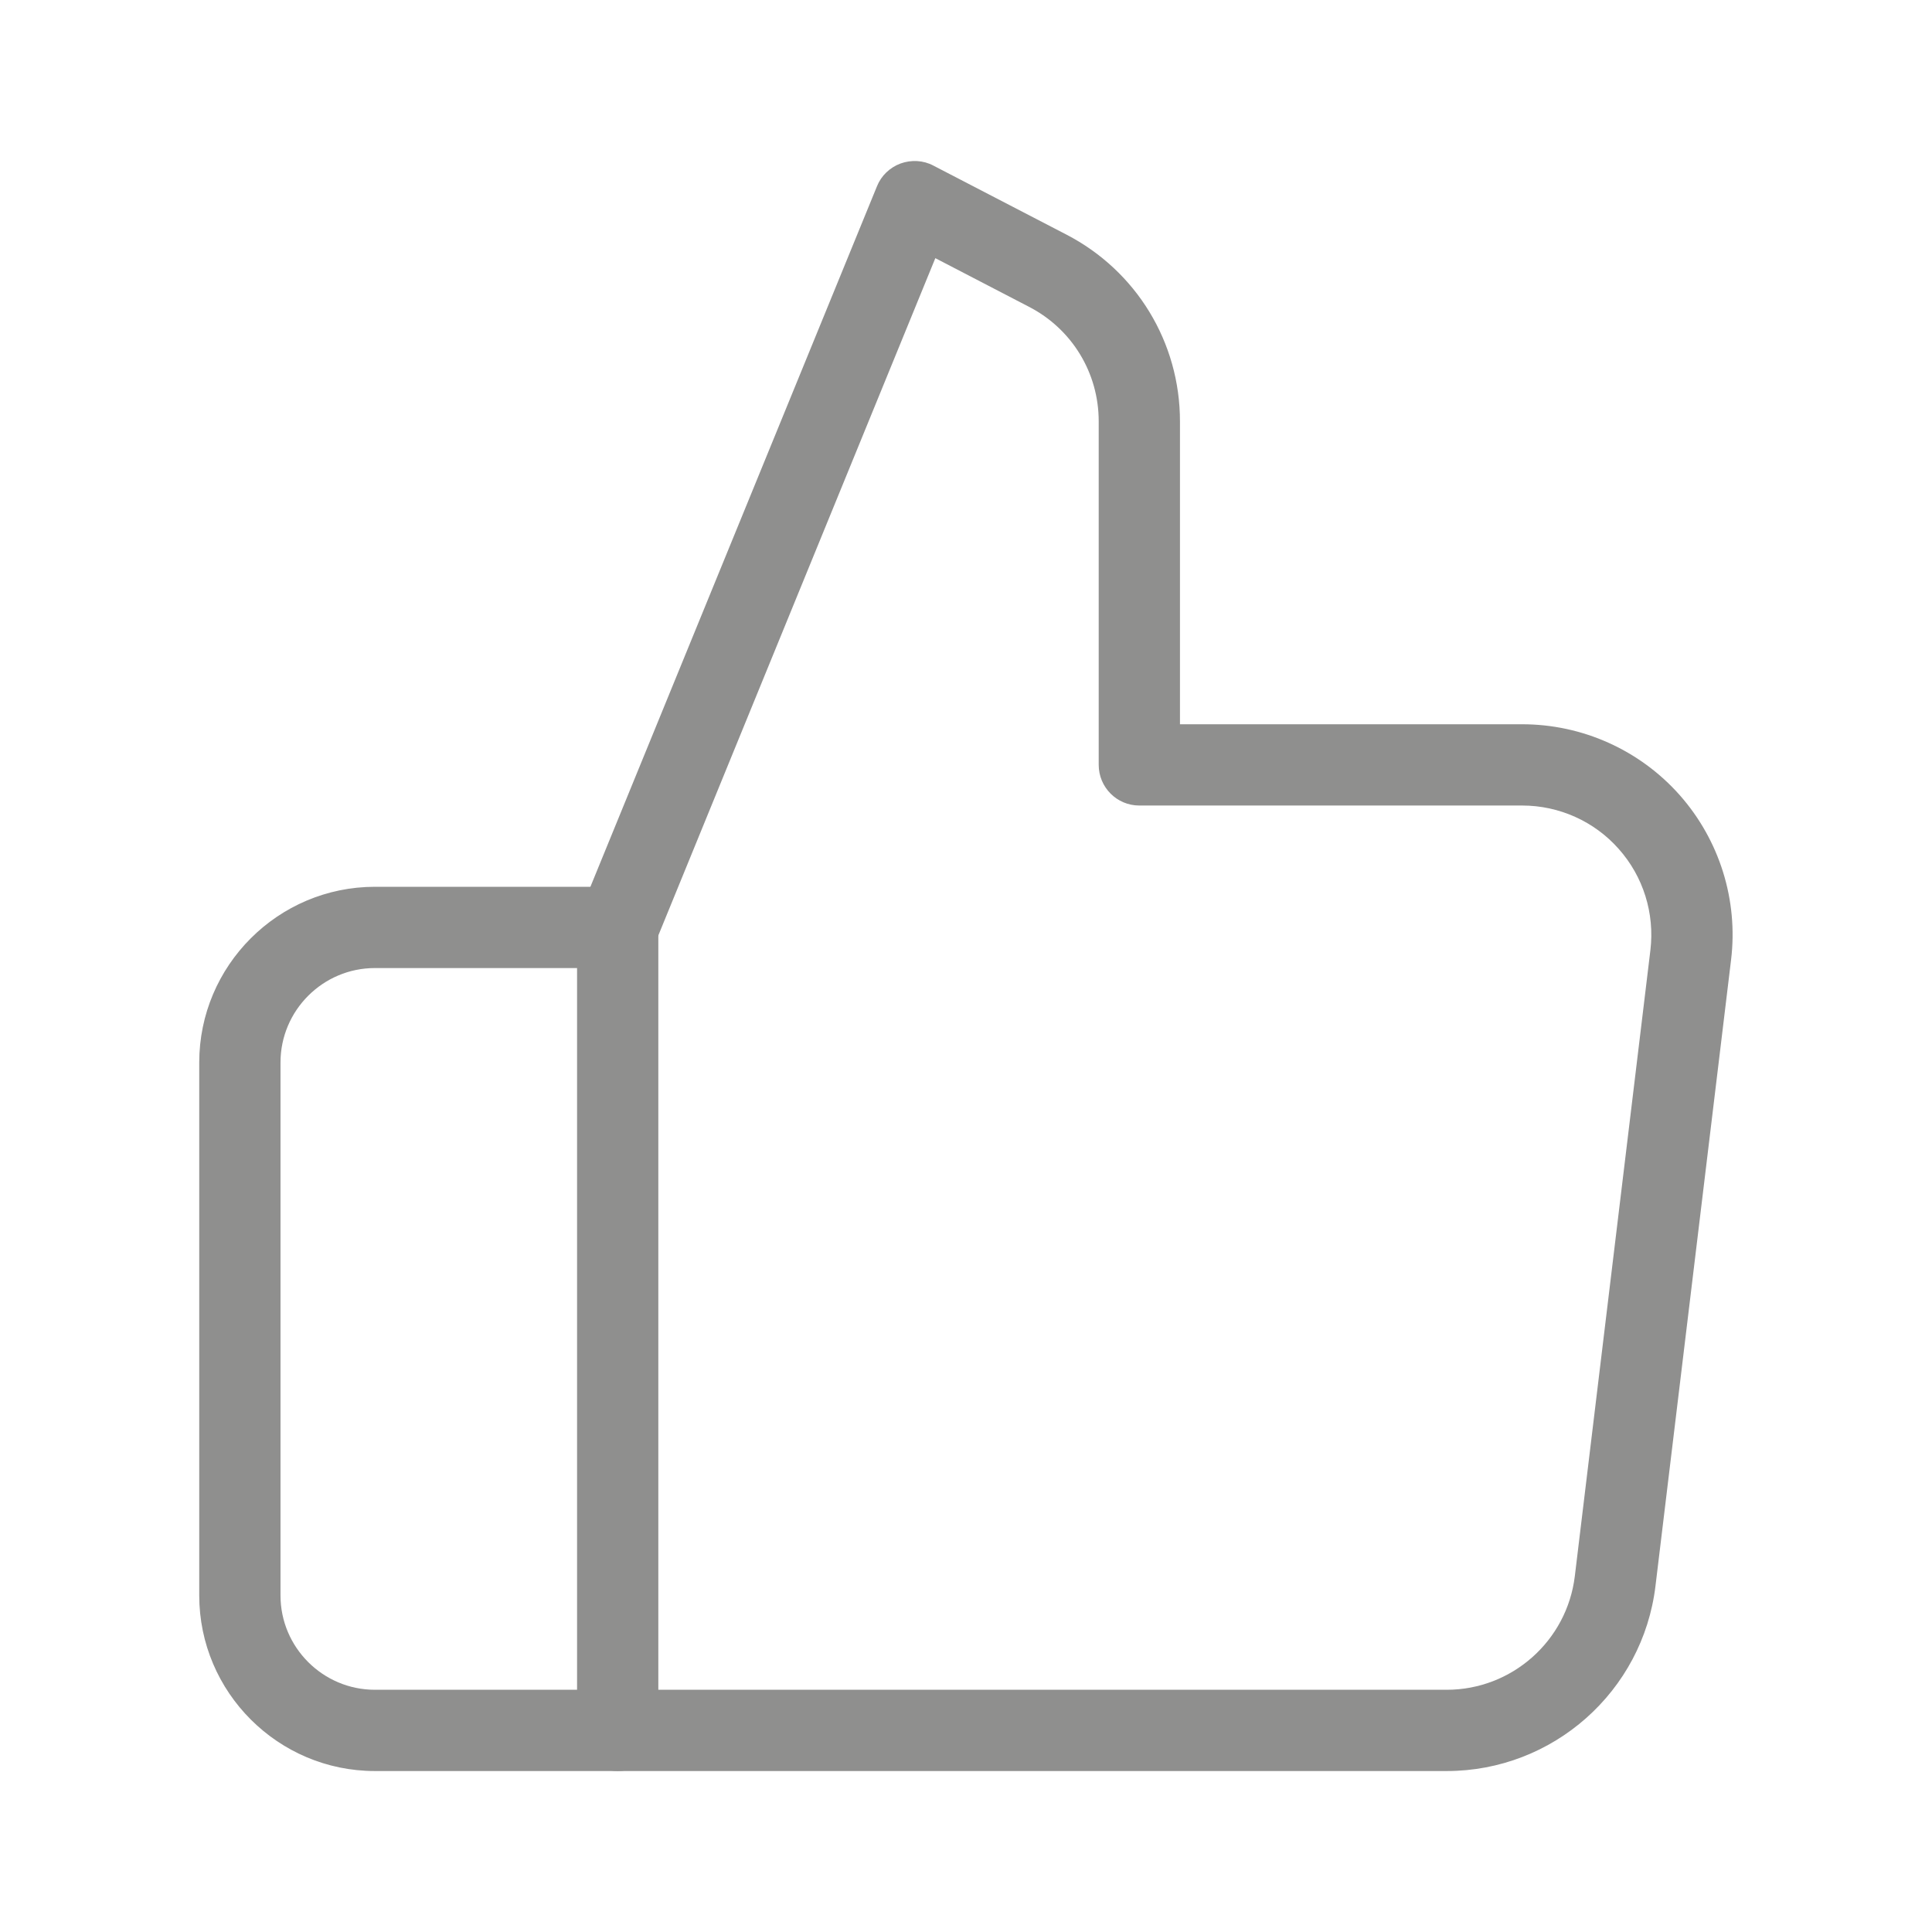 <svg width="16" height="16" viewBox="0 0 16 16" fill="none" xmlns="http://www.w3.org/2000/svg">
<path d="M5.116 14.667H3.105C2.303 14.667 1.65 14.014 1.65 13.213V8.799C1.65 7.997 2.303 7.344 3.105 7.344H5.116C5.302 7.344 5.452 7.495 5.452 7.681V14.33C5.452 14.516 5.302 14.667 5.116 14.667ZM3.105 8.017C2.674 8.017 2.323 8.368 2.323 8.799V13.213C2.323 13.643 2.674 13.994 3.105 13.994H4.779V8.017L3.105 8.017Z" fill="#8F8F8E"/>
<path d="M11.981 14.667H5.116C4.93 14.667 4.779 14.516 4.779 14.33C4.779 14.144 4.93 13.994 5.116 13.994H11.981C12.521 13.994 12.977 13.589 13.042 13.053L13.668 7.868C13.704 7.564 13.609 7.259 13.406 7.031C13.204 6.802 12.912 6.671 12.606 6.671H9.435C9.249 6.671 9.099 6.52 9.099 6.334V3.489C9.099 3.088 8.878 2.725 8.522 2.541L7.746 2.138L5.427 7.808C5.357 7.981 5.16 8.062 4.988 7.992C4.816 7.922 4.734 7.726 4.804 7.553L7.263 1.542C7.298 1.455 7.369 1.387 7.458 1.354C7.547 1.322 7.646 1.327 7.729 1.371L8.832 1.943C9.412 2.244 9.772 2.836 9.772 3.489V5.998H12.606C13.104 5.998 13.579 6.211 13.91 6.584C14.24 6.957 14.396 7.454 14.336 7.949L13.71 13.134C13.605 14.008 12.861 14.667 11.981 14.667Z" fill="#8F8F8E"/>
</svg>
